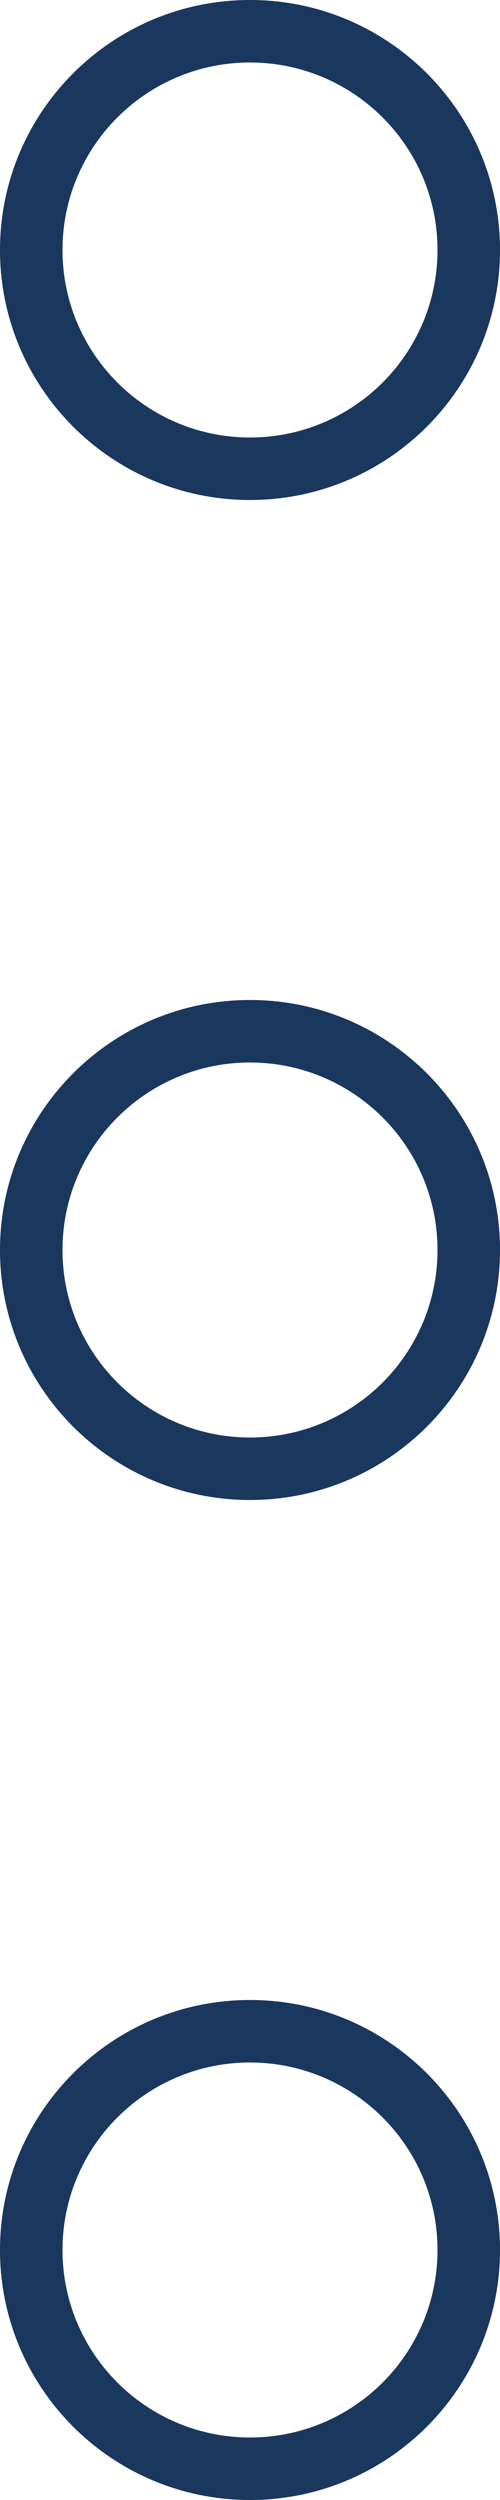 <svg width="8" height="40" viewBox="0 0 8 40" fill="none" xmlns="http://www.w3.org/2000/svg">
<path fill-rule="evenodd" clip-rule="evenodd" d="M4 7C5.657 7 7 5.657 7 4C7 2.343 5.657 1 4 1C2.343 1 1 2.343 1 4C1 5.657 2.343 7 4 7ZM4 8C6.209 8 8 6.209 8 4C8 1.791 6.209 0 4 0C1.791 0 0 1.791 0 4C0 6.209 1.791 8 4 8Z" fill="#1A375E"/>
<path fill-rule="evenodd" clip-rule="evenodd" d="M4 23C5.657 23 7 21.657 7 20C7 18.343 5.657 17 4 17C2.343 17 1 18.343 1 20C1 21.657 2.343 23 4 23ZM4 24C6.209 24 8 22.209 8 20C8 17.791 6.209 16 4 16C1.791 16 0 17.791 0 20C0 22.209 1.791 24 4 24Z" fill="#1A375E"/>
<path fill-rule="evenodd" clip-rule="evenodd" d="M4 39C5.657 39 7 37.657 7 36C7 34.343 5.657 33 4 33C2.343 33 1 34.343 1 36C1 37.657 2.343 39 4 39ZM4 40C6.209 40 8 38.209 8 36C8 33.791 6.209 32 4 32C1.791 32 0 33.791 0 36C0 38.209 1.791 40 4 40Z" fill="#1A375E"/>
</svg>
